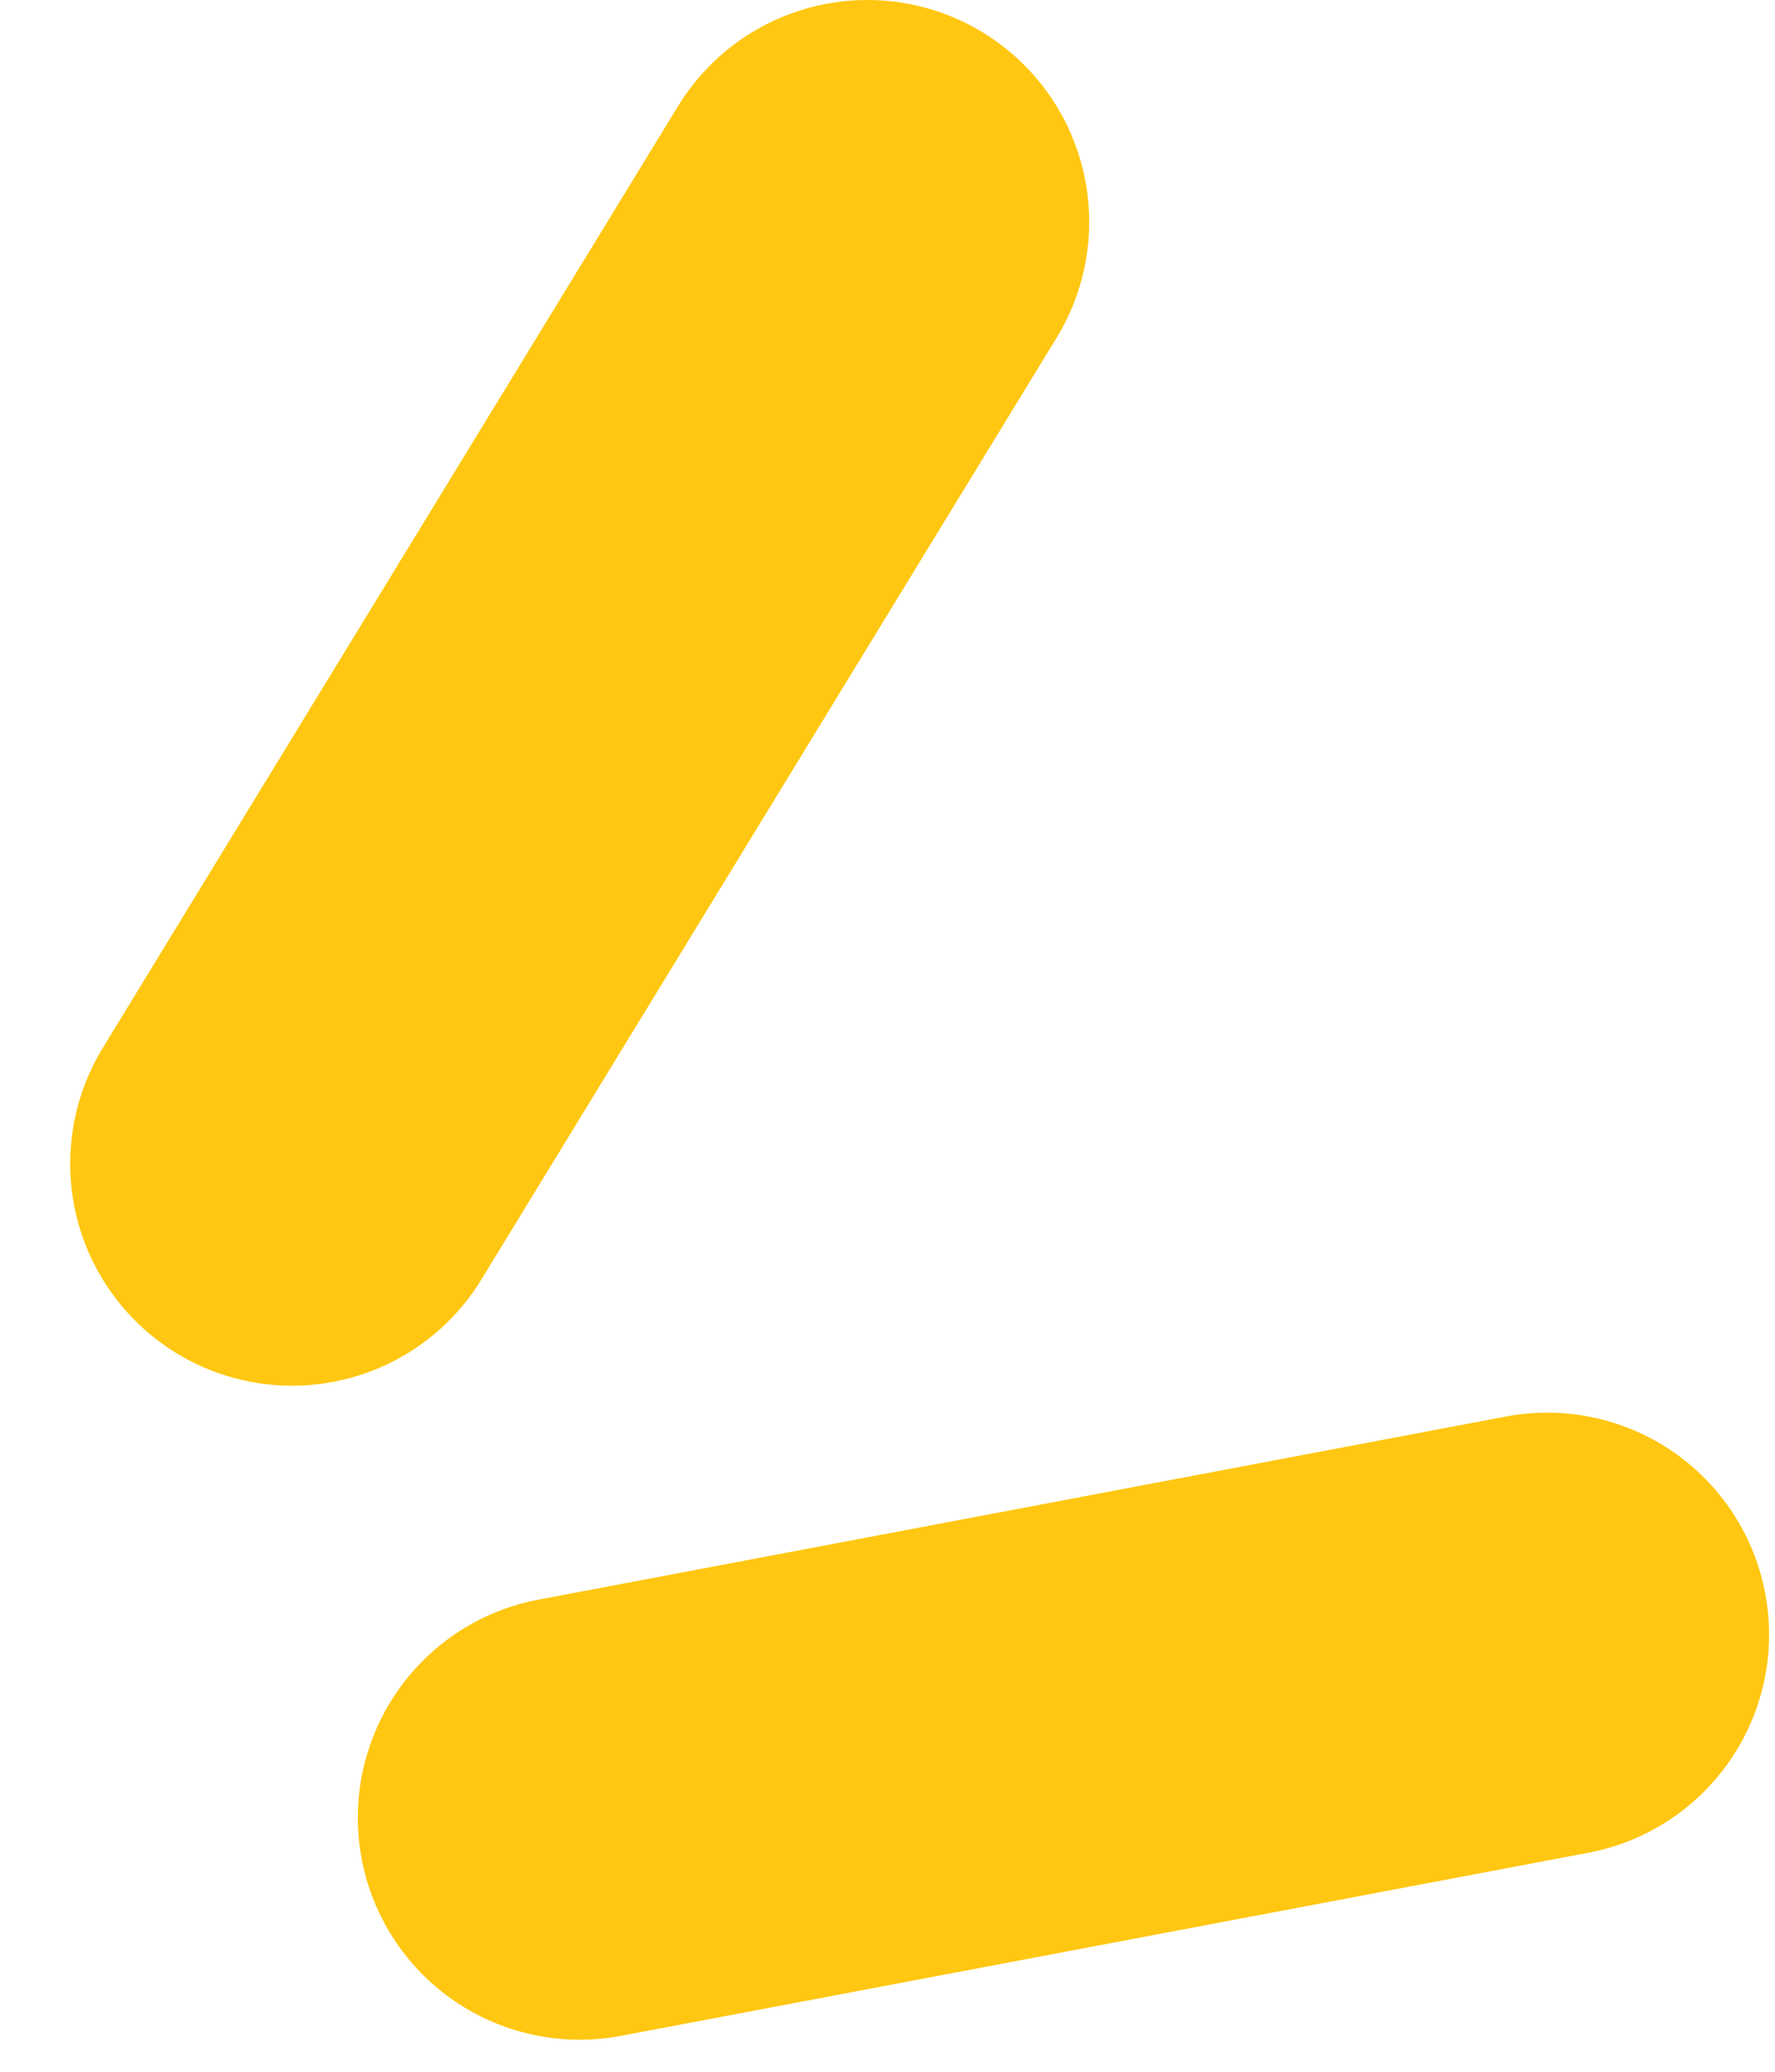 <?xml version="1.0" encoding="UTF-8"?> <svg xmlns="http://www.w3.org/2000/svg" width="24" height="28" viewBox="0 0 24 28" fill="none"><path d="M3.949 15.728L11.727 3M7.838 24.567L20.92 22.092" stroke="#FFC711" stroke-width="6" stroke-linecap="round"></path></svg> 